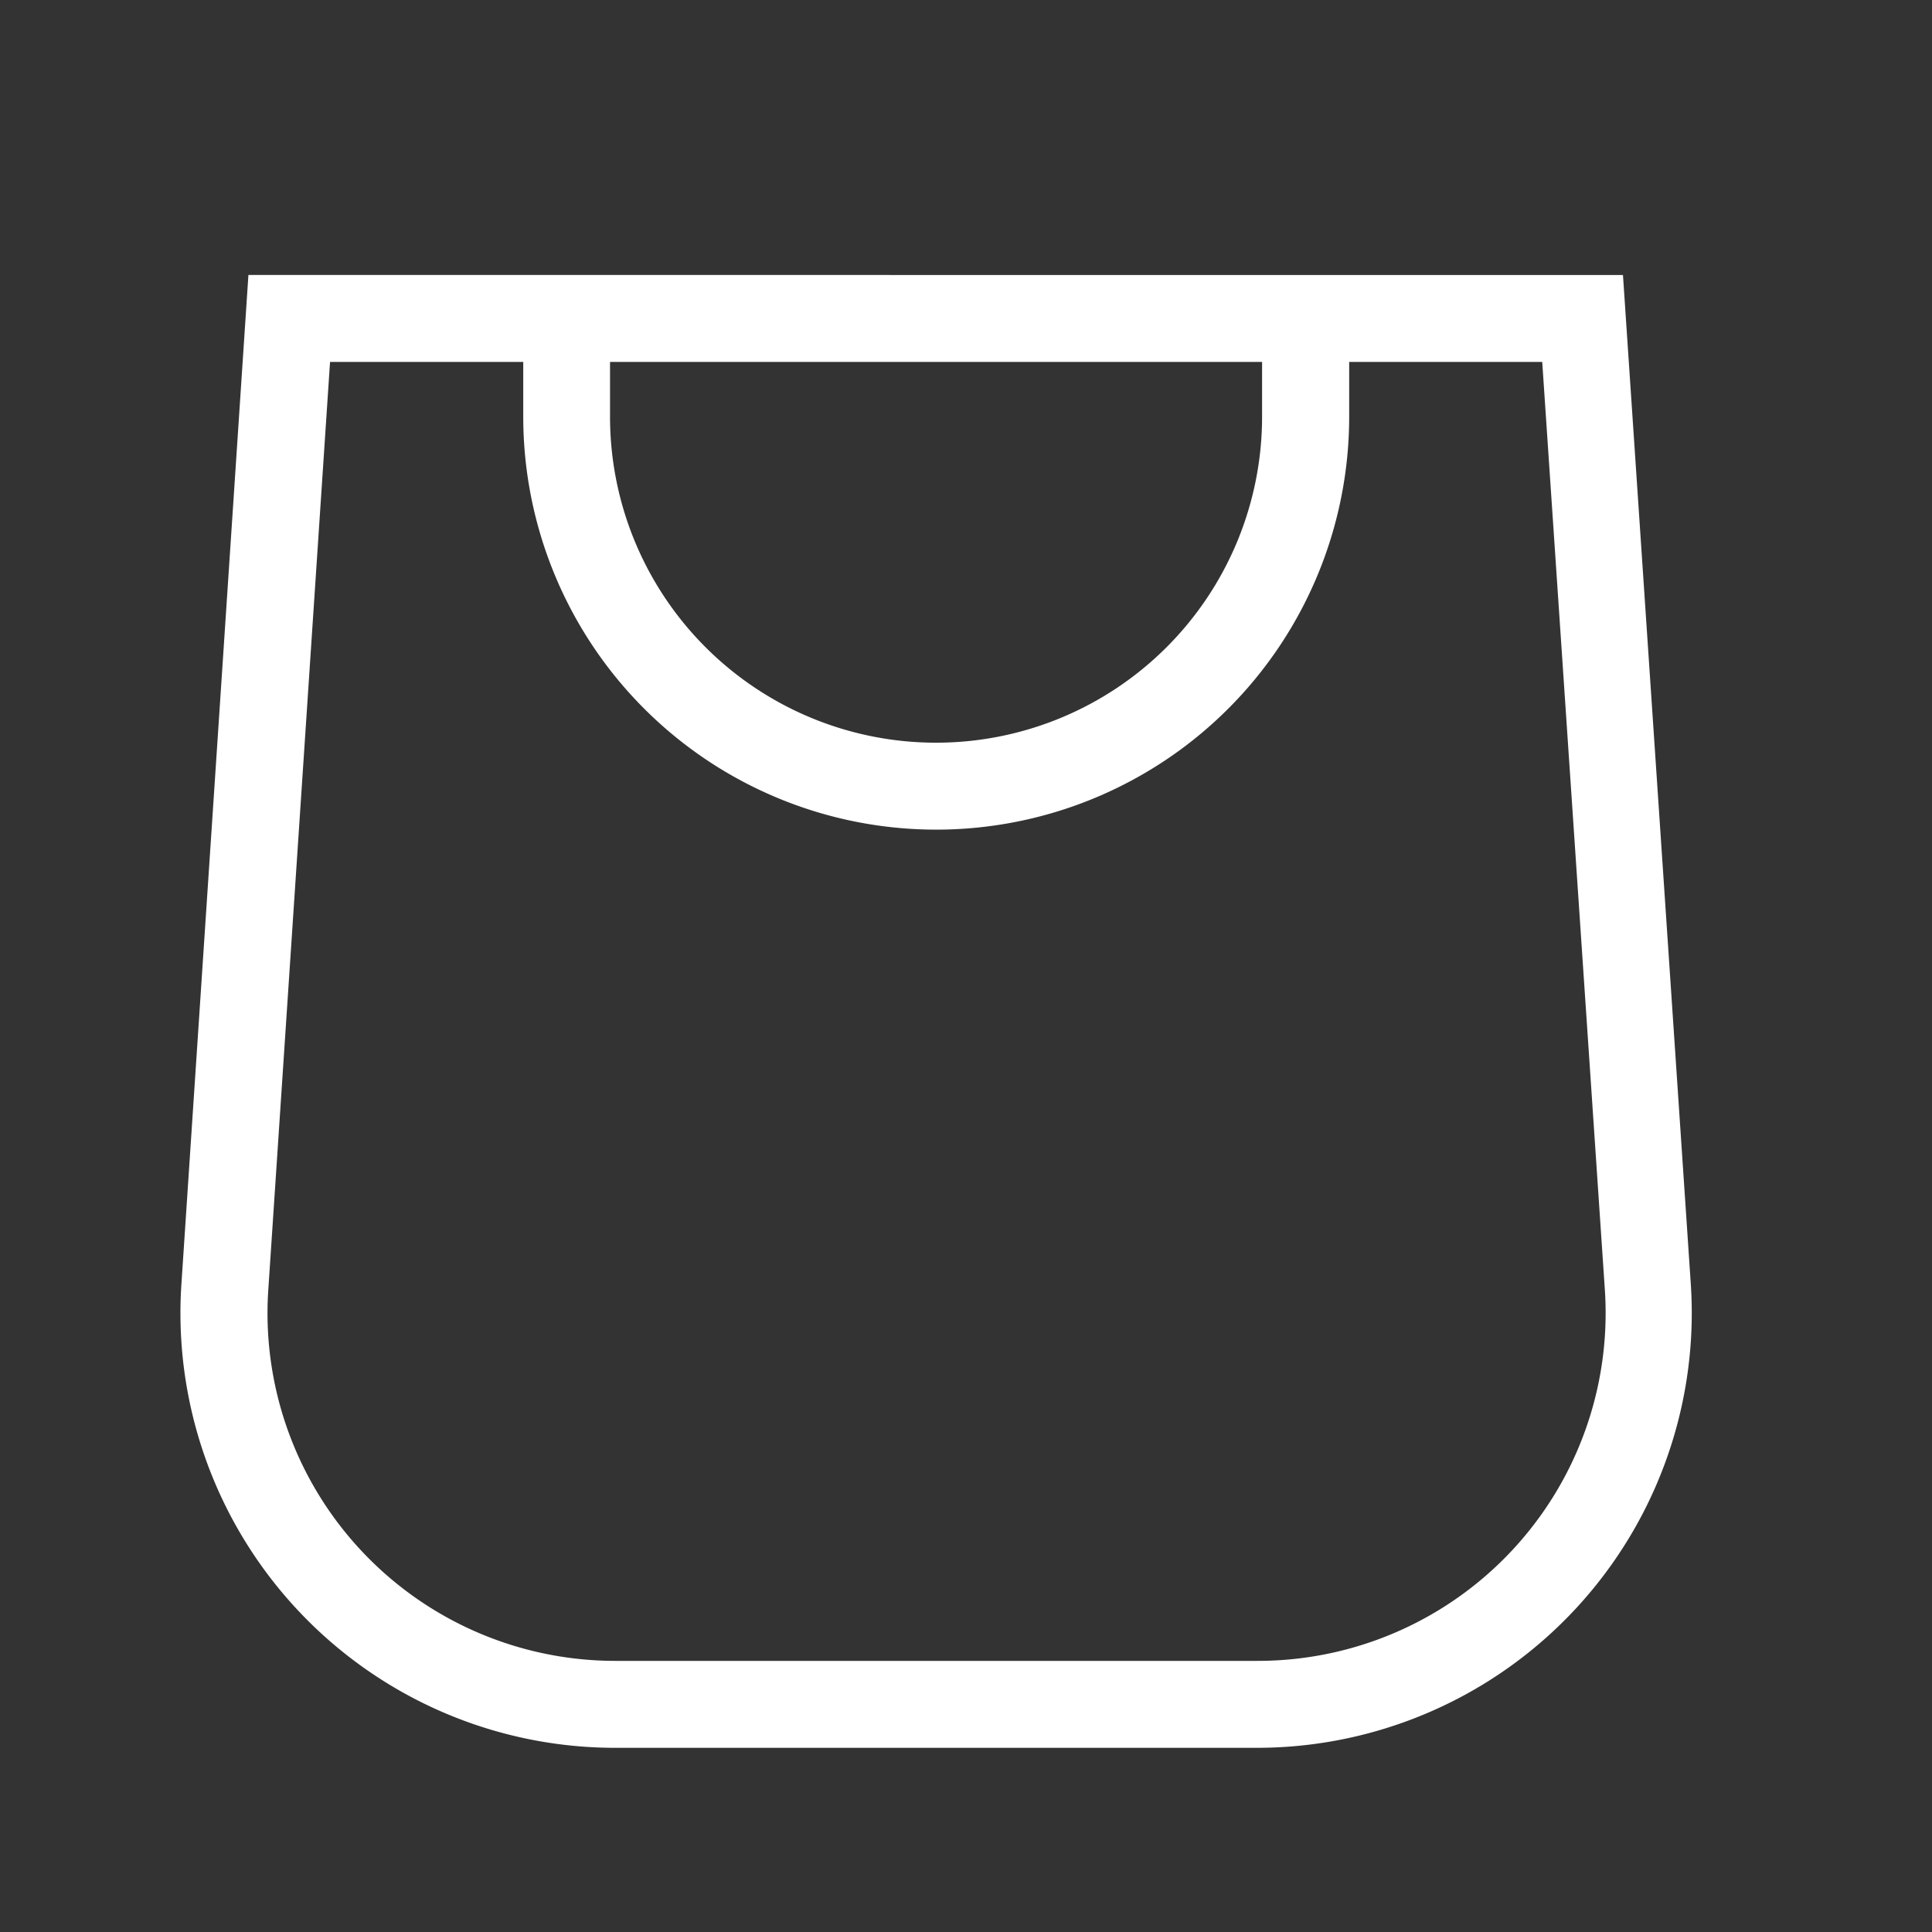 <svg xmlns="http://www.w3.org/2000/svg" width="24" height="24" fill="none"><rect width="100%" height="100%" fill="#333333" stroke="none"/><path fill="#fff" fill-rule="evenodd" d="M6.499 3.416H3.086l-.832 12.529a5.4 5.4 0 0 0 5.39 5.767h7.97a5.402 5.402 0 0 0 5.39-5.757l-.843-12.539H6.5ZM4.1 4.496H6.5v.68a5.13 5.13 0 0 0 10.26 0v-.68h2.398l.778 11.524a4.321 4.321 0 0 1-4.32 4.612H7.643a4.32 4.32 0 0 1-4.31-4.612l.767-11.524Zm3.478 0h8.1v.68a4.05 4.05 0 1 1-8.1 0v-.68Z" clip-rule="evenodd"/></svg>